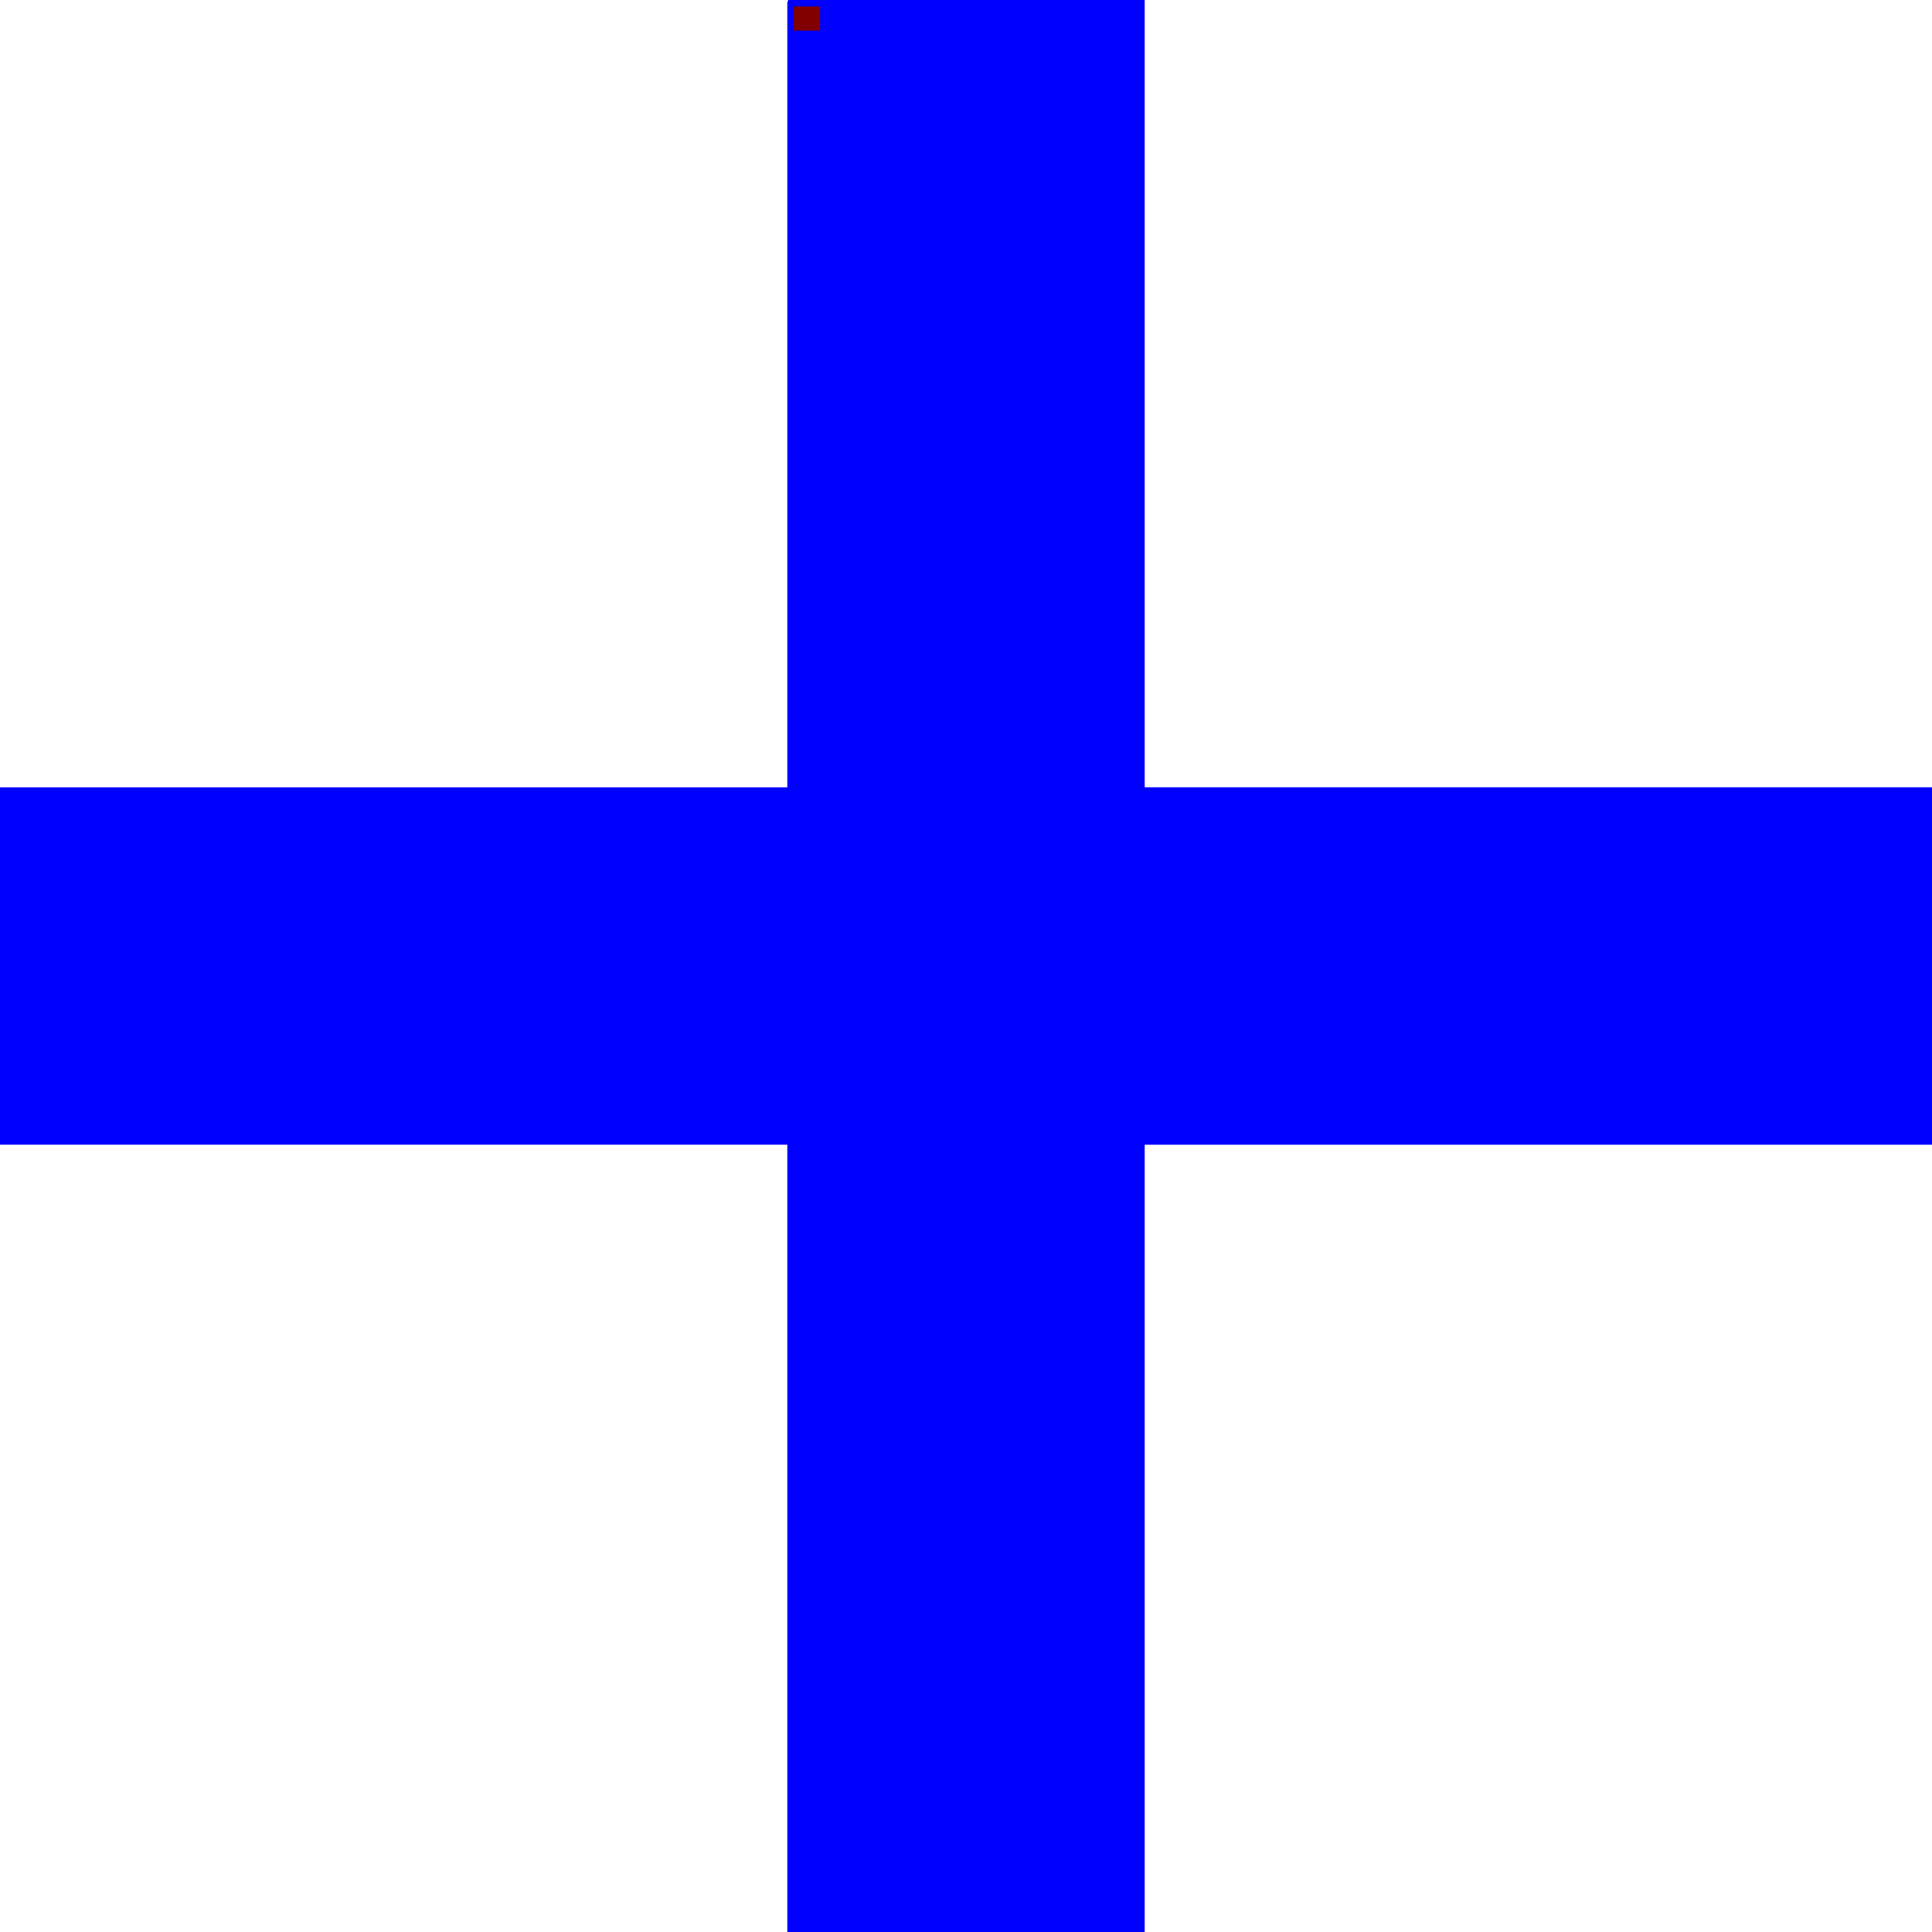<svg xmlns="http://www.w3.org/2000/svg" width="3in" height="3in" viewBox="0 0 270 270"><path d="M110.477.45v110.027H.449v49.046h110.028v110.028h49.046V159.523h110.028v-49.046H159.523V.449h-49.046z" style="isolation:auto;mix-blend-mode:normal;solid-color:#000;solid-opacity:1" color="#000" overflow="visible" fill="maroon" stroke="#00f" stroke-width=".9" stroke-linecap="round"/><path style="isolation:auto;mix-blend-mode:normal;solid-color:#000;solid-opacity:1" d="M114.61 4.275V114.61H4.274v40.782H114.61v110.334h40.782V155.39h110.334v-40.782H155.39V4.275h-40.782z" color="#000" overflow="visible" fill="#00f" stroke="#00f" stroke-width="8.55" stroke-linecap="round"/></svg>